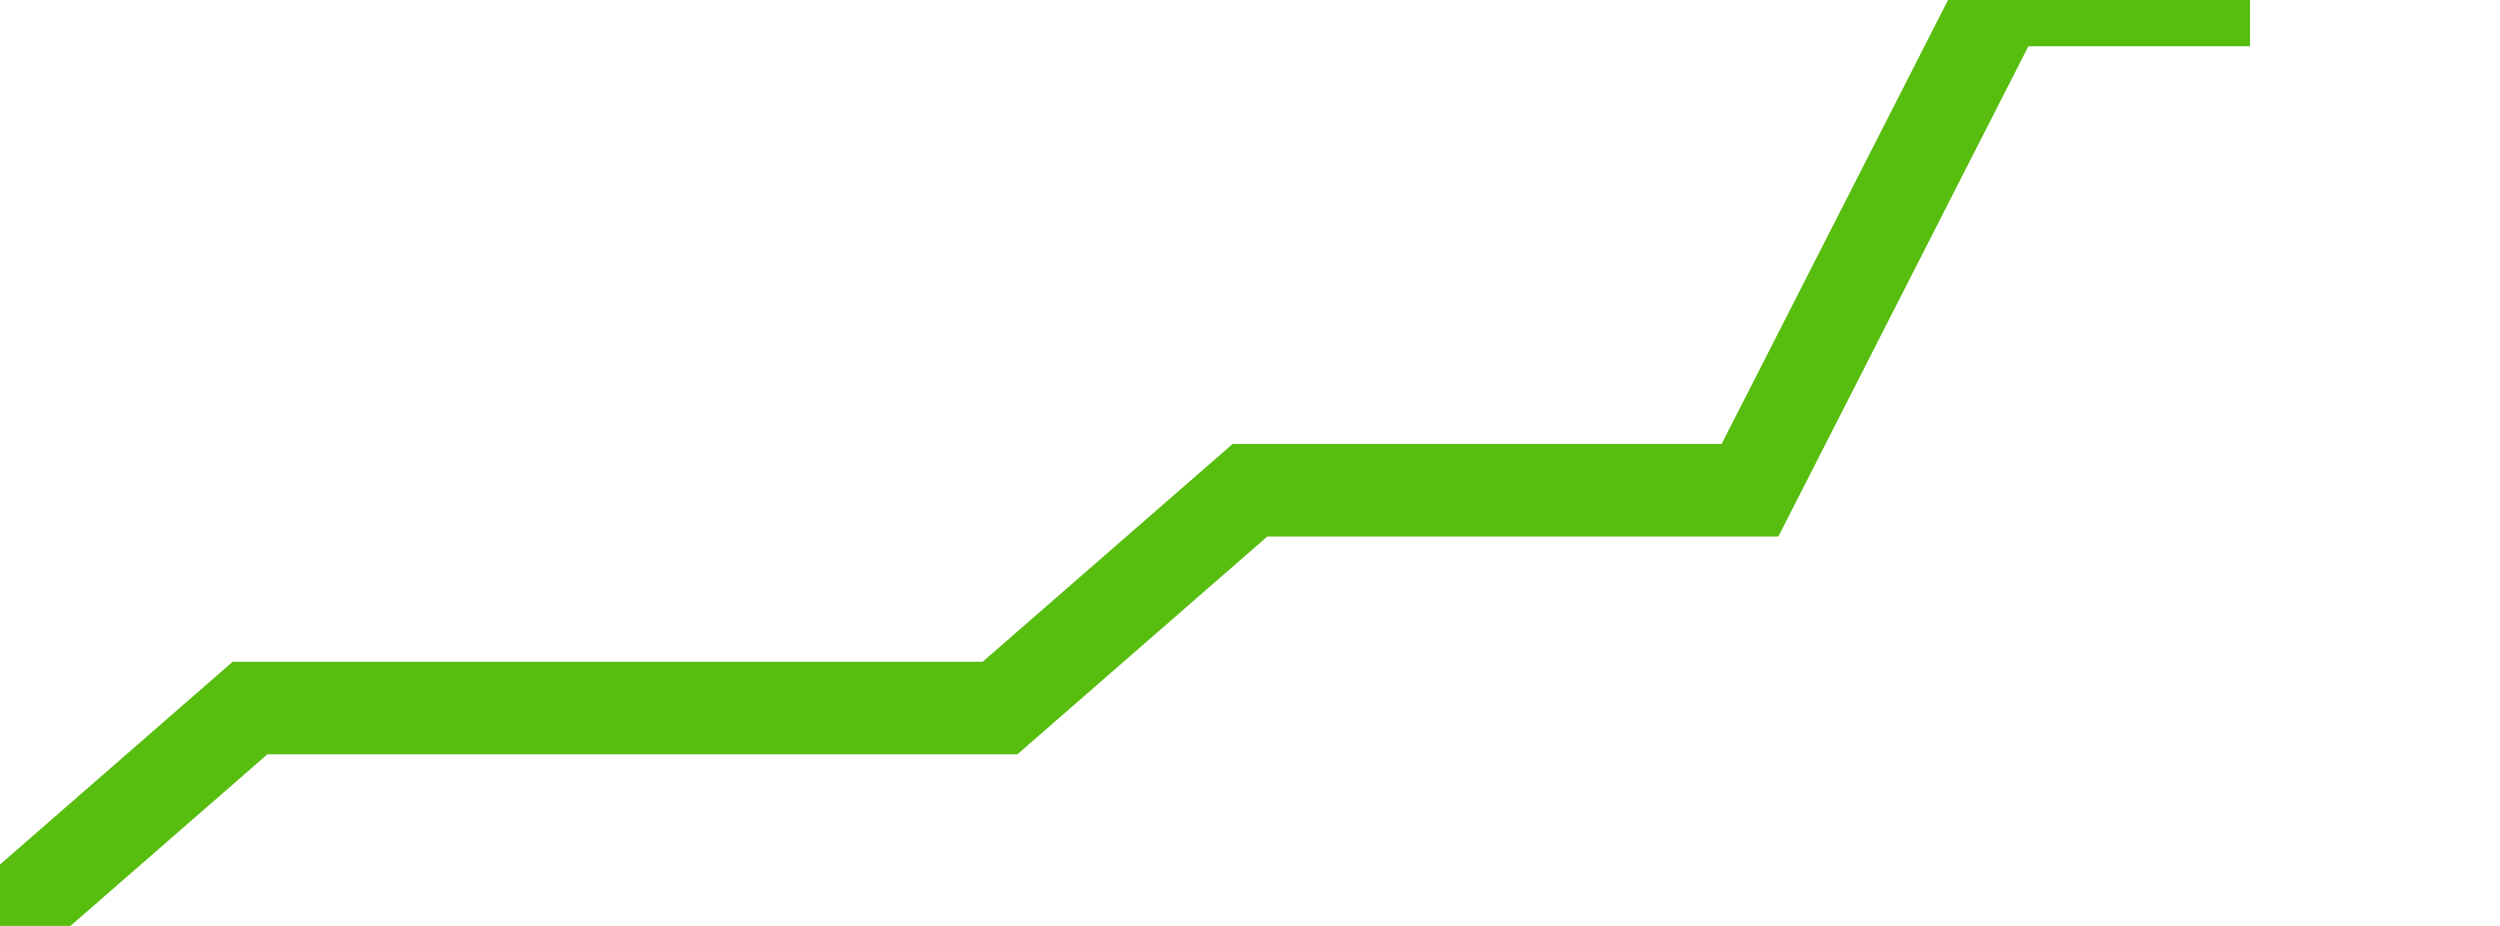 <svg xmlns="http://www.w3.org/2000/svg" width="135" height="50" viewBox="0 0 135 50" shape-rendering="auto"><polyline points="0, 50 13.5, 38.235 27, 38.235 40.5, 38.235 54, 38.235 67.5, 26.471 81, 26.471 94.5, 26.471 108, 0 121.5, 0 135" stroke="#57bd0f" stroke-width="5" stroke-opacity="1" fill="none" fill-opacity="0"></polyline></svg>